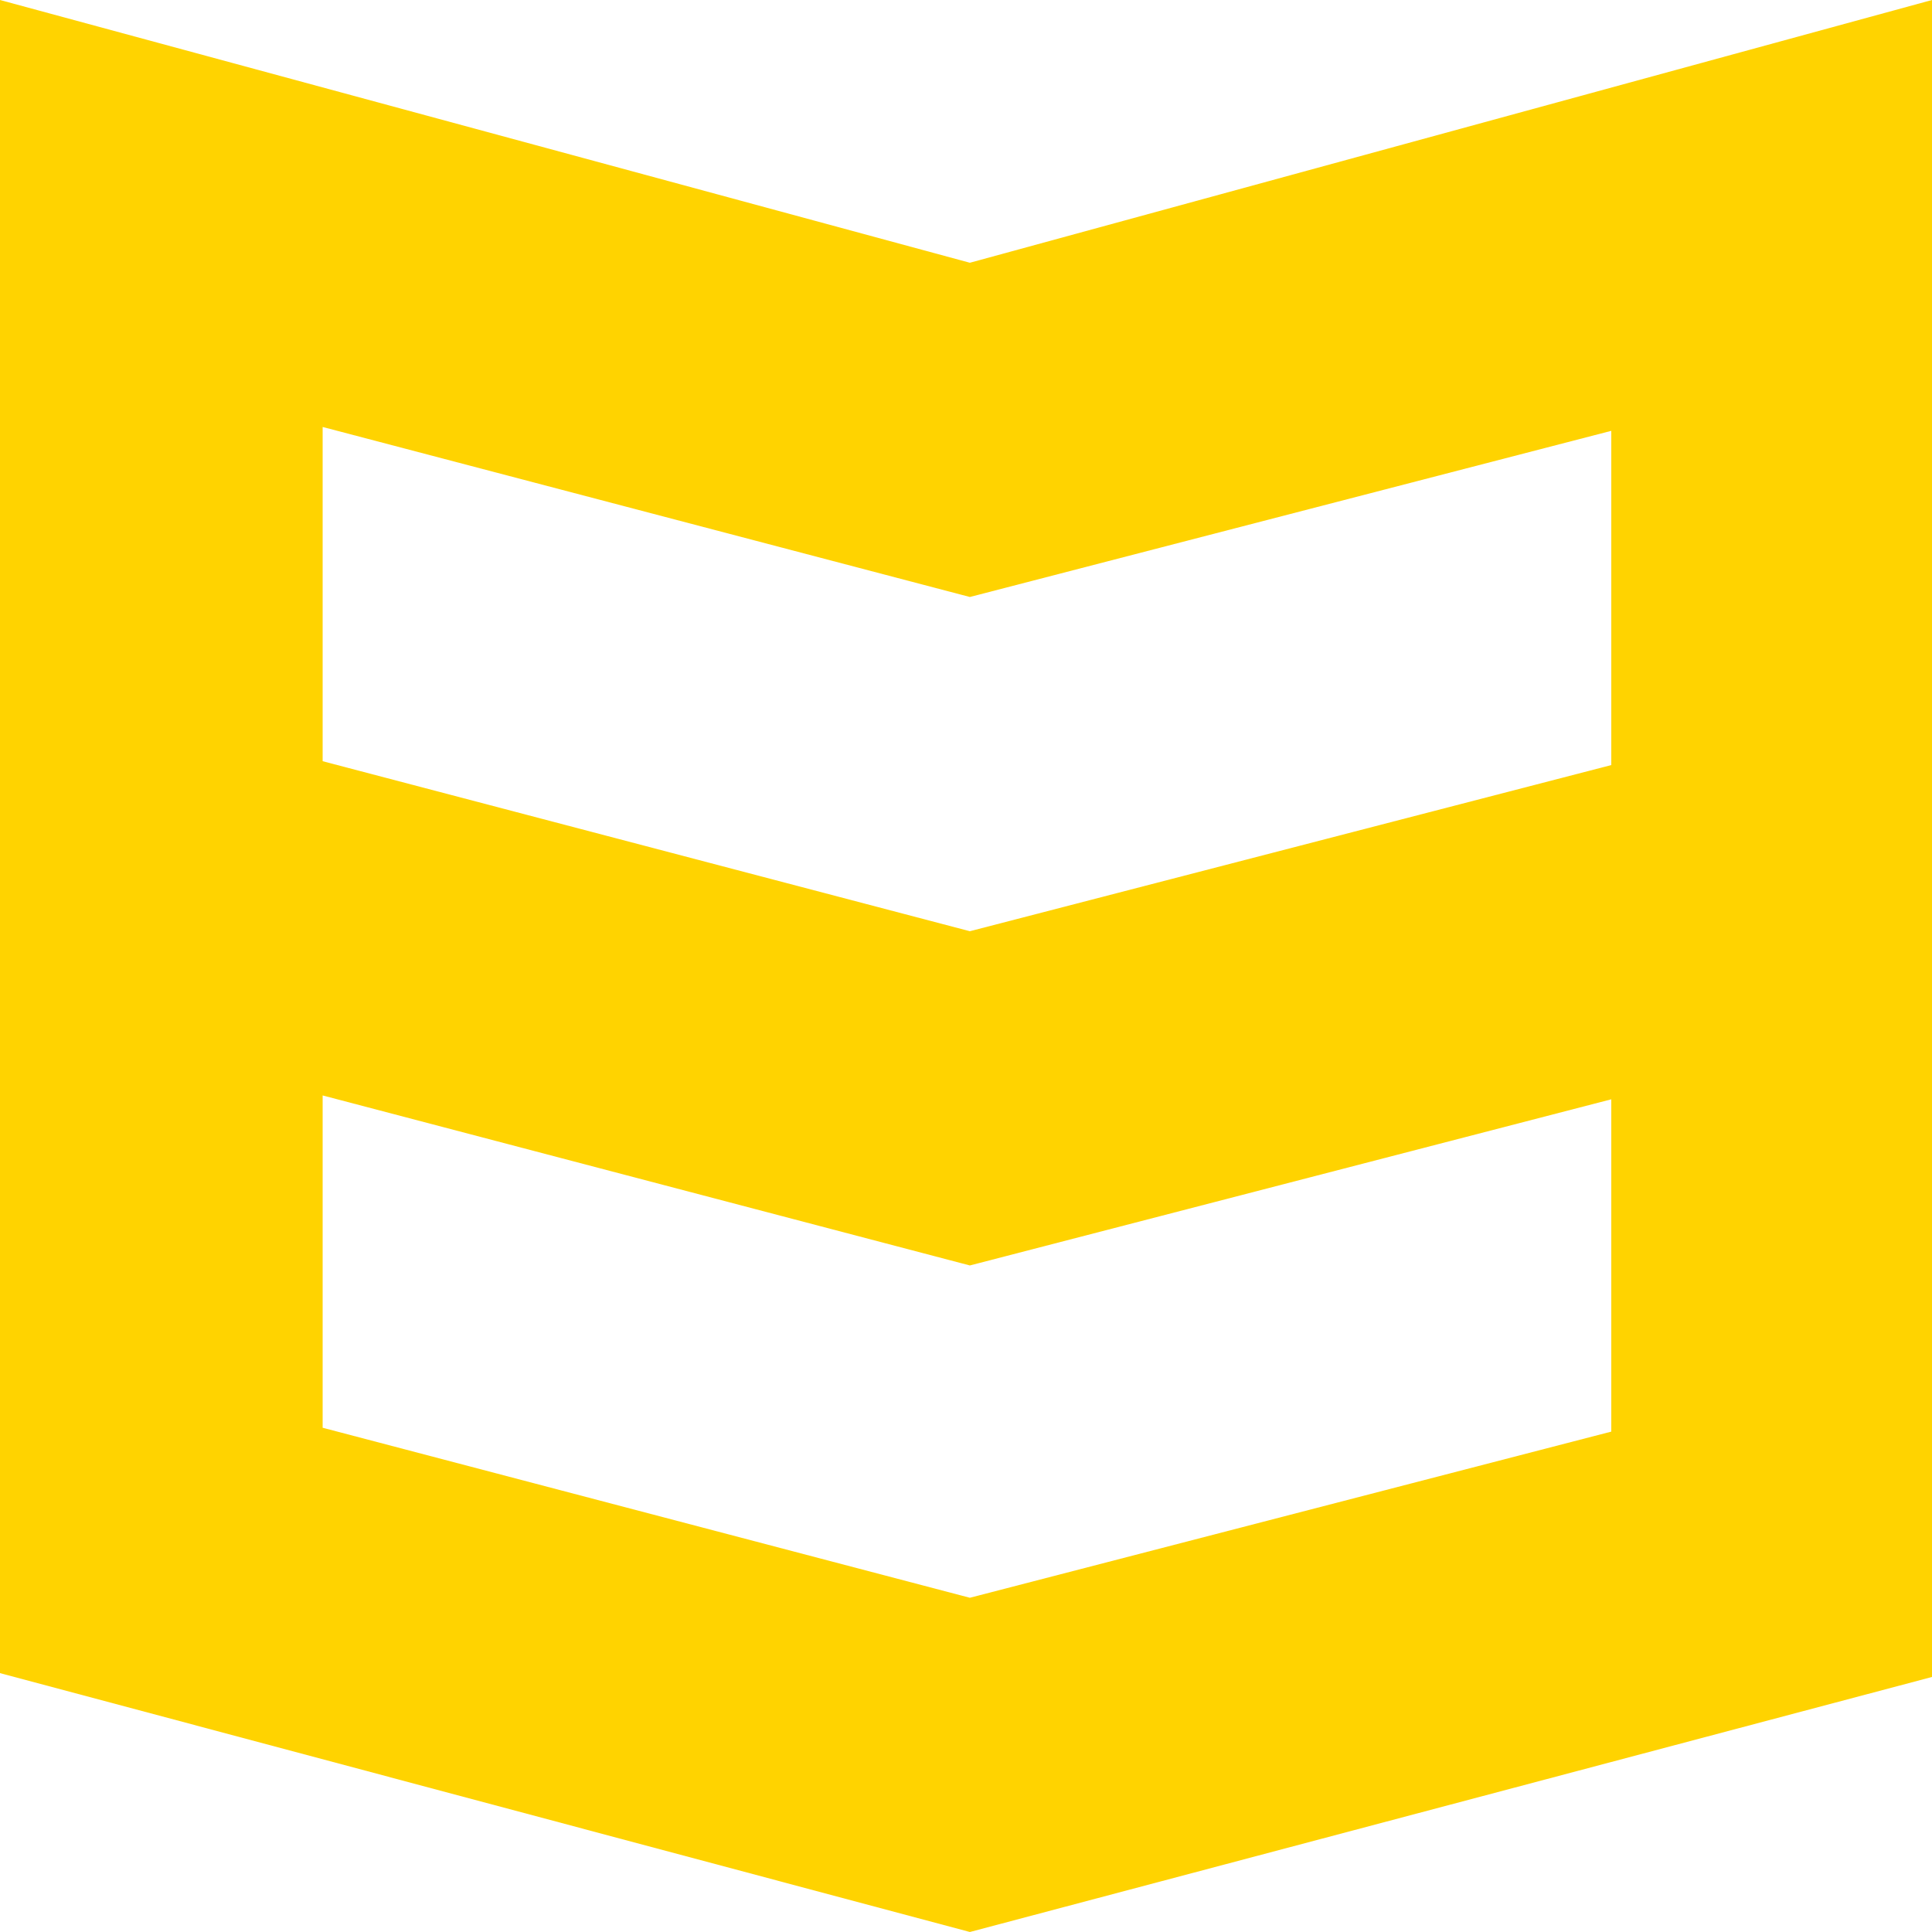 <?xml version="1.0" encoding="utf-8"?>
<!-- Generator: Adobe Illustrator 24.1.0, SVG Export Plug-In . SVG Version: 6.00 Build 0)  -->
<svg version="1.1" xmlns="http://www.w3.org/2000/svg" xmlns:xlink="http://www.w3.org/1999/xlink" x="0px" y="0px"
	 viewBox="0 0 100 100" style="enable-background:new 0 0 100 100;" xml:space="preserve">
<style type="text/css">
	.st0{fill:#FFD300;}
</style>
<path class="st0" d="M100,0L50.2,13.6L0,0v86.6L50.2,100L100,86.8V0z M16.7,39.4V22.1l33.5,8.8l33.2-8.6v17.3l-33.2,8.6
	C50.2,48.2,16.7,39.4,16.7,39.4z M16.7,73.9V56.7l33.5,8.8l33.2-8.6v17.2l-33.2,8.6L16.7,73.9z"/>
</svg>
